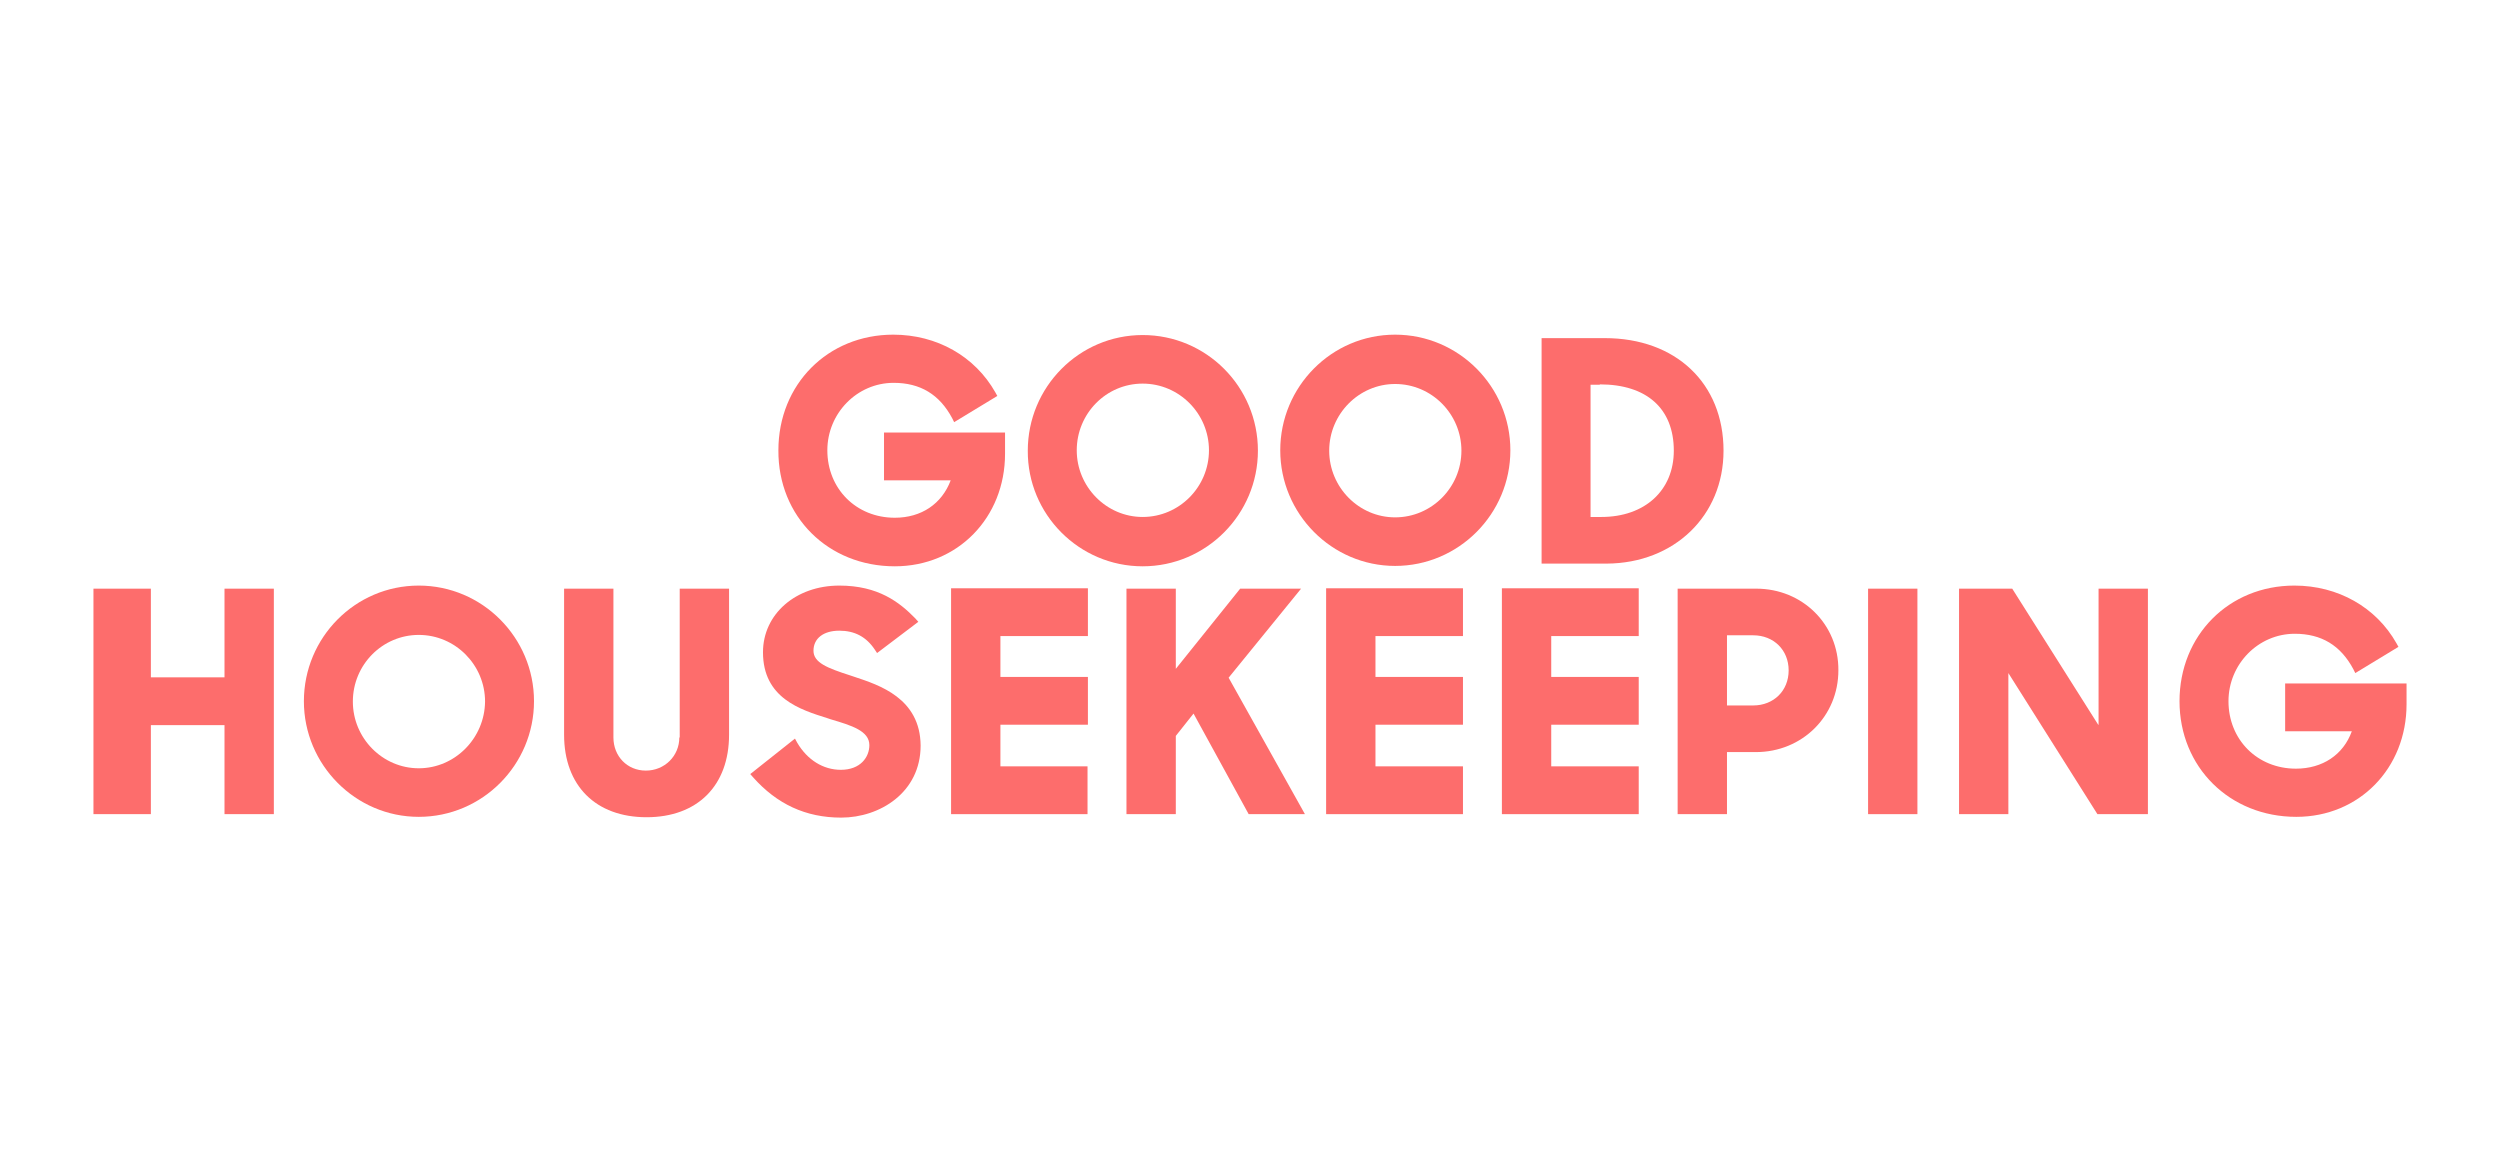 <svg id="good-housekeeping" viewBox="0 0 176 81" fill="none" xmlns="http://www.w3.org/2000/svg">
<g clip-path="url(#clip0_811_758)">
<path d="M15.805 47.683H10.622V41.442H6.579V57.316H10.622V51.048H15.805V57.316H19.279V41.442H15.805V47.683Z" fill="#FD6D6C"/>
<path d="M105.733 57.316H115.366V53.951H109.207V51.02H115.366V47.656H109.207V44.779H115.366V41.415H105.733V57.316Z" fill="#FD6D6C"/>
<path d="M47.825 51.916C47.825 53.218 46.794 54.25 45.465 54.25C44.162 54.25 43.185 53.246 43.185 51.916V41.442H39.712V51.726C39.712 55.308 41.937 57.533 45.519 57.533C49.101 57.533 51.326 55.308 51.326 51.726V41.442H47.852V51.916" fill="#FD6D6C"/>
<path d="M29.481 41.225C25.003 41.225 21.394 44.888 21.394 49.365C21.394 53.843 25.031 57.506 29.481 57.506C33.958 57.506 37.594 53.843 37.594 49.365C37.594 44.888 33.958 41.225 29.481 41.225ZM29.481 54.087C26.93 54.087 24.841 51.97 24.841 49.392C24.841 46.788 26.93 44.698 29.481 44.698C32.059 44.698 34.148 46.815 34.148 49.392C34.121 51.97 32.032 54.087 29.481 54.087Z" fill="#FD6D6C"/>
<path d="M160.874 48.117V51.482H165.568C164.971 53.137 163.506 54.114 161.633 54.114C158.92 54.114 156.885 52.079 156.885 49.365C156.885 46.76 158.974 44.617 161.552 44.617C163.424 44.617 164.781 45.431 165.677 47.113L165.812 47.385L168.851 45.539L168.716 45.295C167.278 42.744 164.591 41.225 161.525 41.225C156.912 41.225 153.438 44.725 153.438 49.365C153.438 54.005 156.966 57.506 161.661 57.506C166.084 57.506 169.421 54.087 169.421 49.582V48.117H160.874Z" fill="#FD6D6C"/>
<path d="M147.712 51.02L141.661 41.442H137.916V57.316H141.389V47.384L147.658 57.316H151.213V41.442H147.739V51.02" fill="#FD6D6C"/>
<path d="M131.513 41.442H134.986V57.316H131.513V41.442Z" fill="#FD6D6C"/>
<path d="M93.359 57.316H102.993V53.951H96.833V51.02H102.993V47.656H96.833V44.779H102.993V41.415H93.359V57.316Z" fill="#FD6D6C"/>
<path d="M60.172 47.656L59.847 47.547C58.246 47.032 57.269 46.652 57.269 45.811C57.269 44.942 57.974 44.4 59.087 44.4C60.172 44.4 60.986 44.834 61.583 45.729L61.746 45.974L64.65 43.776L64.433 43.531C63.32 42.392 61.828 41.225 59.087 41.225C56.02 41.225 53.714 43.233 53.714 45.919C53.714 49.148 56.346 49.962 58.246 50.559L58.49 50.641C59.955 51.075 61.203 51.455 61.203 52.459C61.203 53.3 60.579 54.195 59.195 54.195C57.947 54.195 56.834 53.49 56.129 52.296L55.966 51.997L52.818 54.494L53.008 54.711C54.691 56.61 56.726 57.56 59.222 57.56C61.936 57.56 64.812 55.796 64.812 52.486C64.785 49.148 61.882 48.226 60.172 47.656Z" fill="#FD6D6C"/>
<path d="M123.642 41.442H118.106V57.316H121.58V52.947H123.615C126.871 52.947 129.422 50.423 129.422 47.194C129.449 43.965 126.898 41.442 123.642 41.442ZM121.58 44.725H123.425C124.863 44.725 125.921 45.756 125.921 47.194C125.921 48.633 124.863 49.664 123.425 49.664H121.58V44.725Z" fill="#FD6D6C"/>
<path d="M66.929 57.316H76.562V53.951H70.429V51.02H76.589V47.656H70.429V44.779H76.589V41.415H66.956V57.316" fill="#FD6D6C"/>
<path d="M91.596 41.442H87.308L82.777 47.086V41.442H79.303V57.316H82.777V51.807L84.025 50.234L87.906 57.316H91.867L86.495 47.71L91.596 41.442Z" fill="#FD6D6C"/>
<path d="M121.336 31.728C121.336 26.979 117.972 23.804 112.979 23.804H108.528V39.678H113.114C117.863 39.651 121.336 36.313 121.336 31.728ZM112.626 27.06C115.936 27.06 117.836 28.77 117.836 31.728C117.836 34.523 115.801 36.395 112.734 36.395H111.975V27.087H112.626V27.06Z" fill="#FD6D6C"/>
<path d="M80.443 39.868C84.921 39.868 88.557 36.205 88.557 31.728C88.557 27.223 84.921 23.587 80.443 23.587C75.966 23.587 72.356 27.25 72.356 31.728C72.329 36.205 75.966 39.868 80.443 39.868ZM80.443 27.006C83.021 27.006 85.111 29.123 85.111 31.701C85.111 34.278 83.021 36.395 80.443 36.395C77.892 36.395 75.803 34.278 75.803 31.701C75.803 29.123 77.865 27.006 80.443 27.006Z" fill="#FD6D6C"/>
<path d="M98.216 23.56C93.739 23.56 90.13 27.223 90.13 31.701C90.13 36.178 93.766 39.841 98.216 39.841C102.694 39.841 106.33 36.178 106.33 31.701C106.33 27.223 102.694 23.56 98.216 23.56ZM98.216 36.422C95.666 36.422 93.576 34.306 93.576 31.728C93.576 29.15 95.666 27.033 98.216 27.033C100.794 27.033 102.884 29.15 102.884 31.728C102.884 34.306 100.794 36.422 98.216 36.422Z" fill="#FD6D6C"/>
<path d="M62.994 39.868C67.417 39.868 70.755 36.449 70.755 31.945V30.452H62.234V33.817H66.929C66.305 35.472 64.866 36.449 62.994 36.449C60.281 36.449 58.245 34.414 58.245 31.701C58.245 29.096 60.335 26.952 62.913 26.952C64.785 26.952 66.142 27.766 67.037 29.448L67.173 29.72L70.212 27.875L70.076 27.63C68.638 25.08 65.952 23.56 62.886 23.56C58.272 23.56 54.799 27.061 54.799 31.701C54.772 36.368 58.3 39.868 62.994 39.868Z" fill="#FD6D6C"/>
</g>
<defs>
<clipPath id="clip0_811_758">
<rect width="162.842" height="34" fill="white" transform="translate(6.579 23.56)"/>
</clipPath>
</defs>
</svg>
